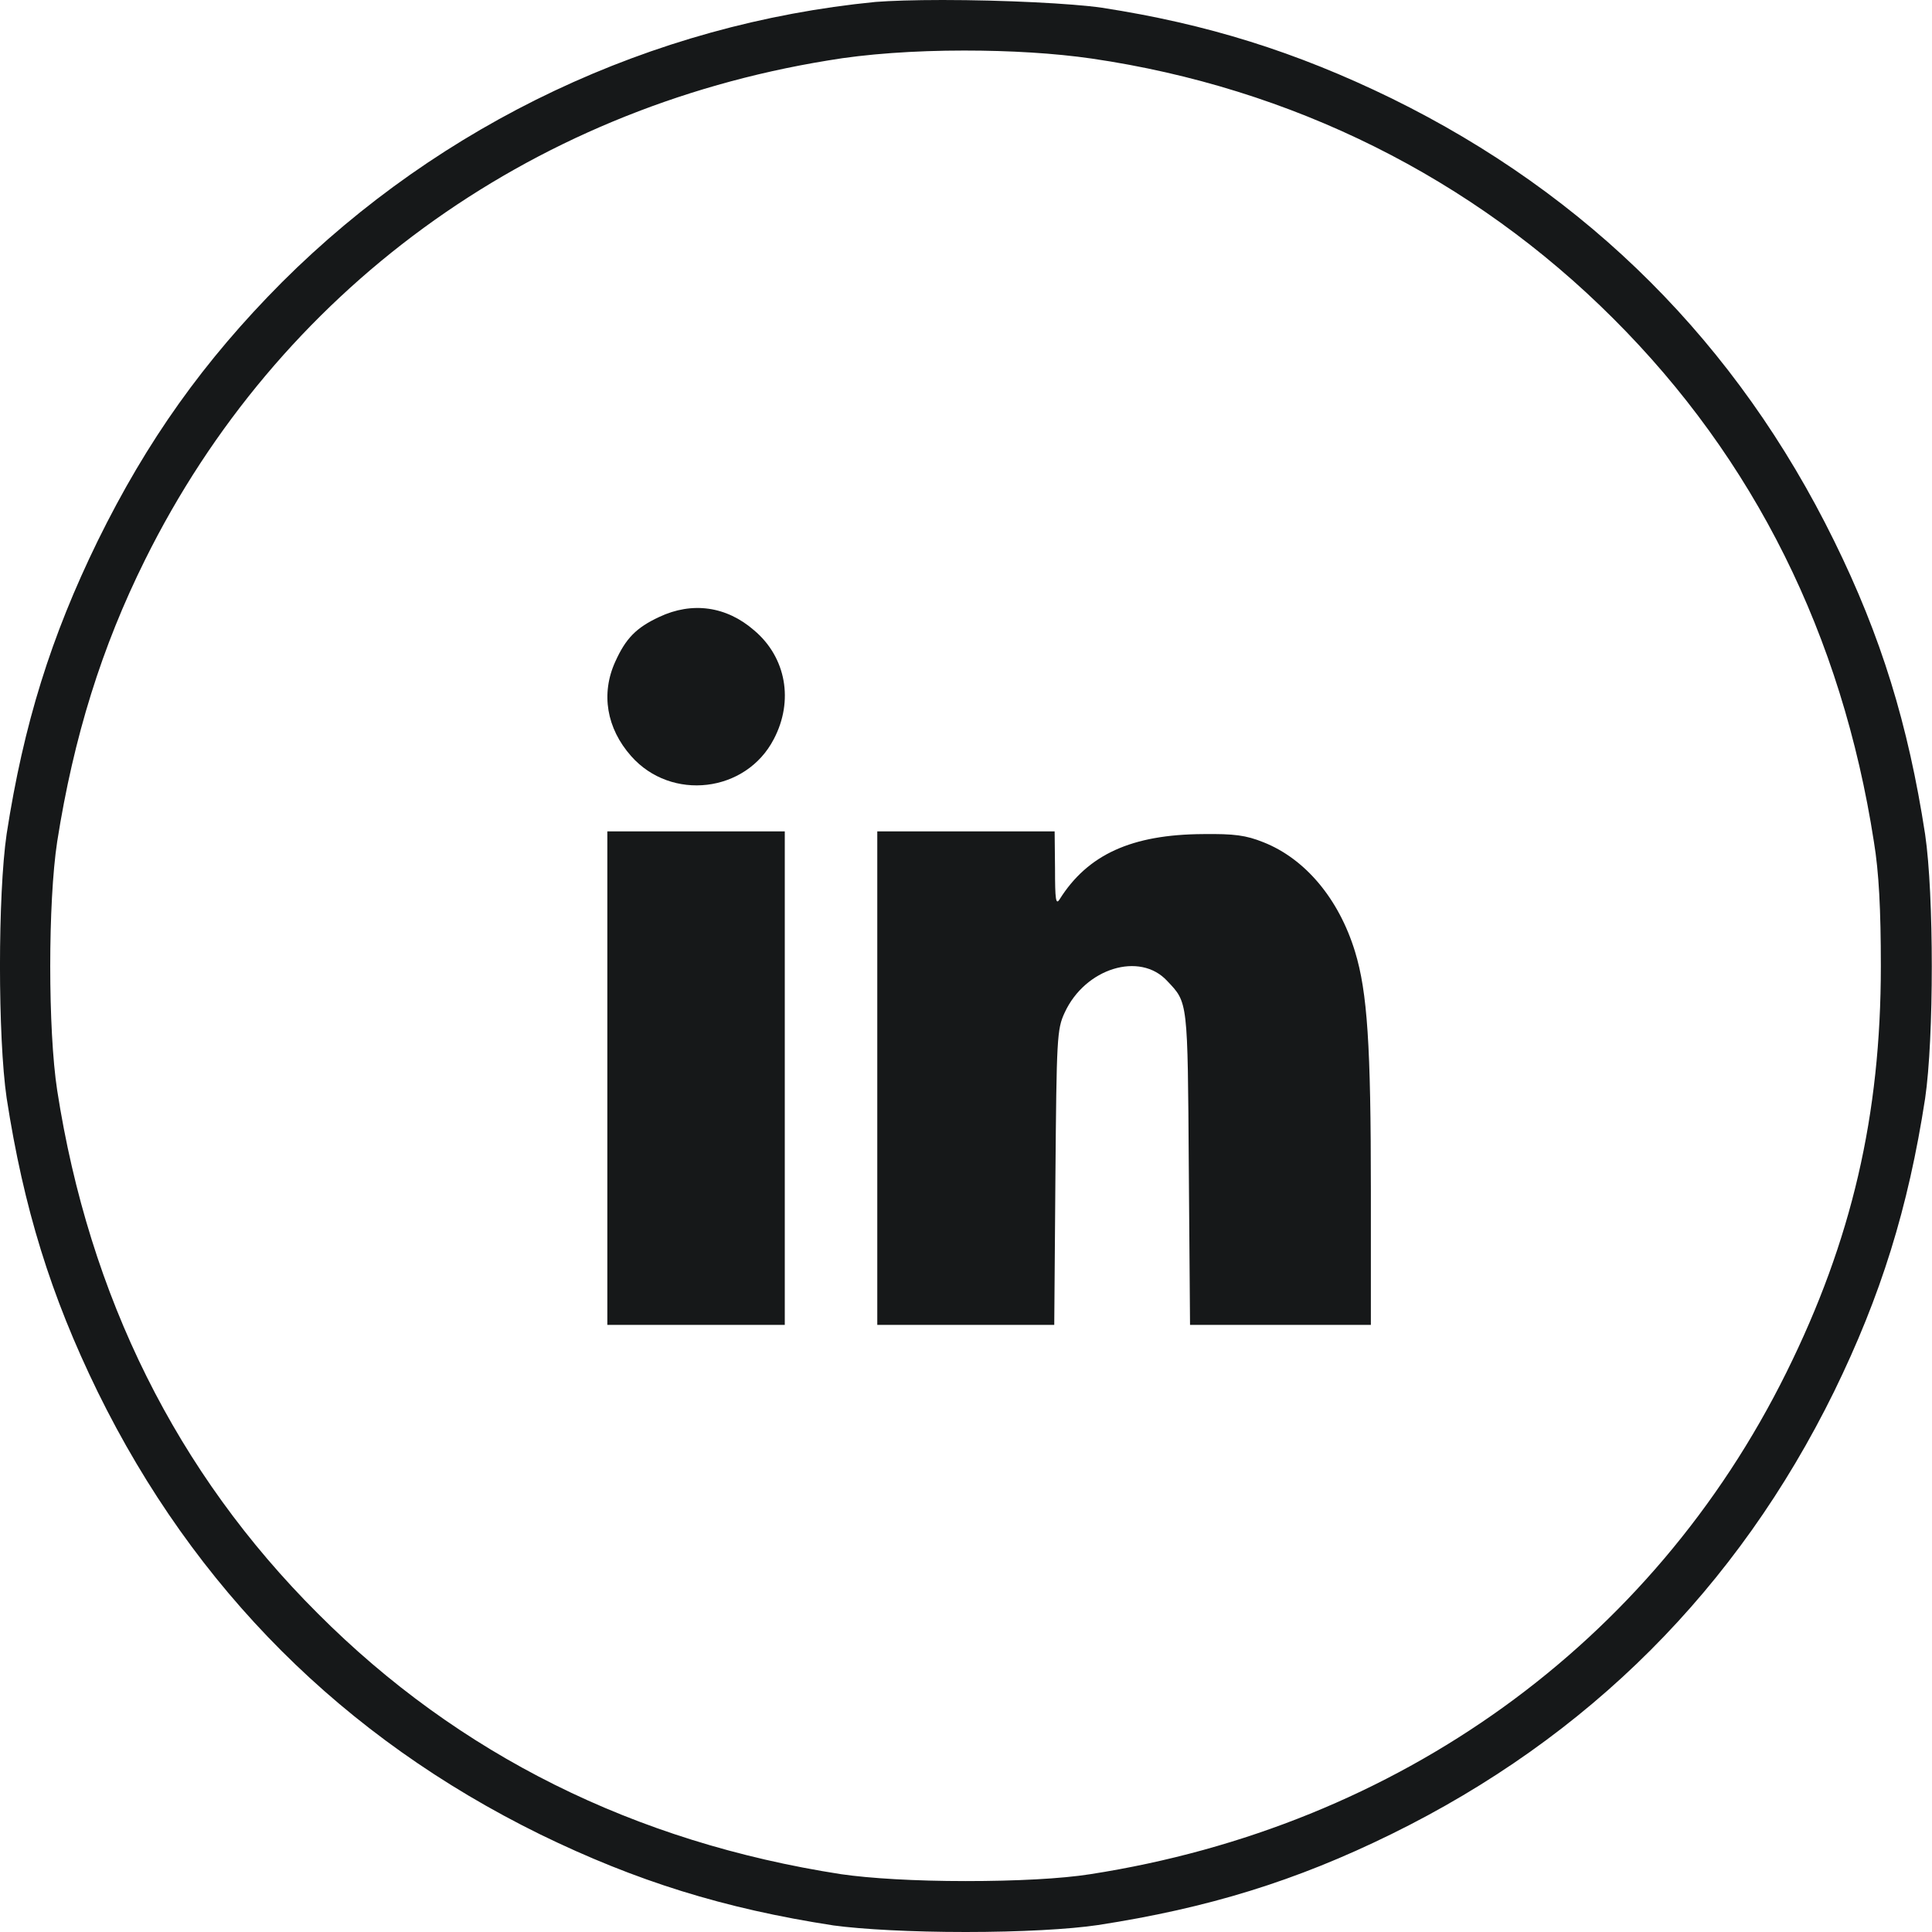 <svg width="25" height="25" viewBox="0 0 25 25" fill="none" xmlns="http://www.w3.org/2000/svg">
<g clip-path="url(#clip0_15099_38300)">
<path fill-rule="evenodd" clip-rule="evenodd" d="M8.531 7.983C8.232 8.122 8.097 8.262 7.962 8.561C7.773 8.975 7.848 9.424 8.167 9.784C8.686 10.372 9.654 10.258 10.013 9.564C10.273 9.07 10.173 8.506 9.759 8.157C9.399 7.843 8.955 7.783 8.531 7.983Z" fill="#161819"/>
<path fill-rule="evenodd" clip-rule="evenodd" d="M7.859 13.951V17.144H9.007H10.155V13.951V10.758H9.007H7.859V13.951Z" fill="#161819"/>
<path fill-rule="evenodd" clip-rule="evenodd" d="M11.352 13.951V17.144H12.494H13.642L13.657 15.233C13.672 13.427 13.677 13.317 13.777 13.103C14.041 12.529 14.75 12.309 15.104 12.694C15.373 12.978 15.368 12.938 15.383 15.108L15.399 17.144H16.571H17.739V15.403C17.739 13.527 17.694 12.838 17.534 12.314C17.325 11.631 16.89 11.112 16.347 10.898C16.122 10.808 15.972 10.788 15.568 10.793C14.645 10.798 14.076 11.057 13.712 11.636C13.662 11.716 13.652 11.641 13.652 11.242L13.647 10.758H12.499H11.352V13.951Z" fill="#161819"/>
<path fill-rule="evenodd" clip-rule="evenodd" d="M12.496 25C11.793 25 11.154 24.965 10.785 24.915C9.363 24.696 8.23 24.341 6.992 23.738C4.442 22.485 2.516 20.56 1.264 18.01C0.655 16.763 0.306 15.631 0.086 14.209C-0.029 13.425 -0.029 11.575 0.086 10.791C0.306 9.369 0.66 8.237 1.264 7C1.902 5.702 2.636 4.67 3.649 3.652C5.71 1.596 8.434 0.309 11.329 0.025C11.518 0.01 11.828 0 12.197 0C12.99 0 13.879 0.045 14.258 0.1C15.615 0.309 16.768 0.669 18.005 1.272C20.555 2.524 22.481 4.45 23.734 7C24.343 8.237 24.692 9.374 24.911 10.796C25.026 11.579 25.026 13.431 24.911 14.214C24.692 15.636 24.338 16.768 23.734 18.005C22.481 20.555 20.555 22.48 18.005 23.733C16.768 24.341 15.63 24.691 14.208 24.91C13.839 24.965 13.2 25 12.496 25ZM12.476 0.654C11.833 0.654 11.204 0.698 10.71 0.783C6.823 1.417 3.599 3.772 1.877 7.244C1.319 8.367 0.954 9.529 0.74 10.891C0.62 11.674 0.62 13.331 0.74 14.109C1.154 16.778 2.287 19.058 4.113 20.879C5.934 22.705 8.21 23.838 10.884 24.252C11.254 24.306 11.843 24.341 12.496 24.341C13.15 24.341 13.734 24.311 14.108 24.252C18.095 23.633 21.378 21.268 23.115 17.761C23.963 16.05 24.338 14.428 24.338 12.502C24.338 11.769 24.313 11.285 24.248 10.891C23.834 8.222 22.701 5.942 20.875 4.121C19.053 2.3 16.718 1.137 14.128 0.758C13.644 0.688 13.07 0.654 12.476 0.654Z" fill="#161819"/>
</g>
<defs>
<clipPath id="clip0_15099_38300">
<rect width="25" height="25" fill="white"/>
</clipPath>
</defs>
</svg>
